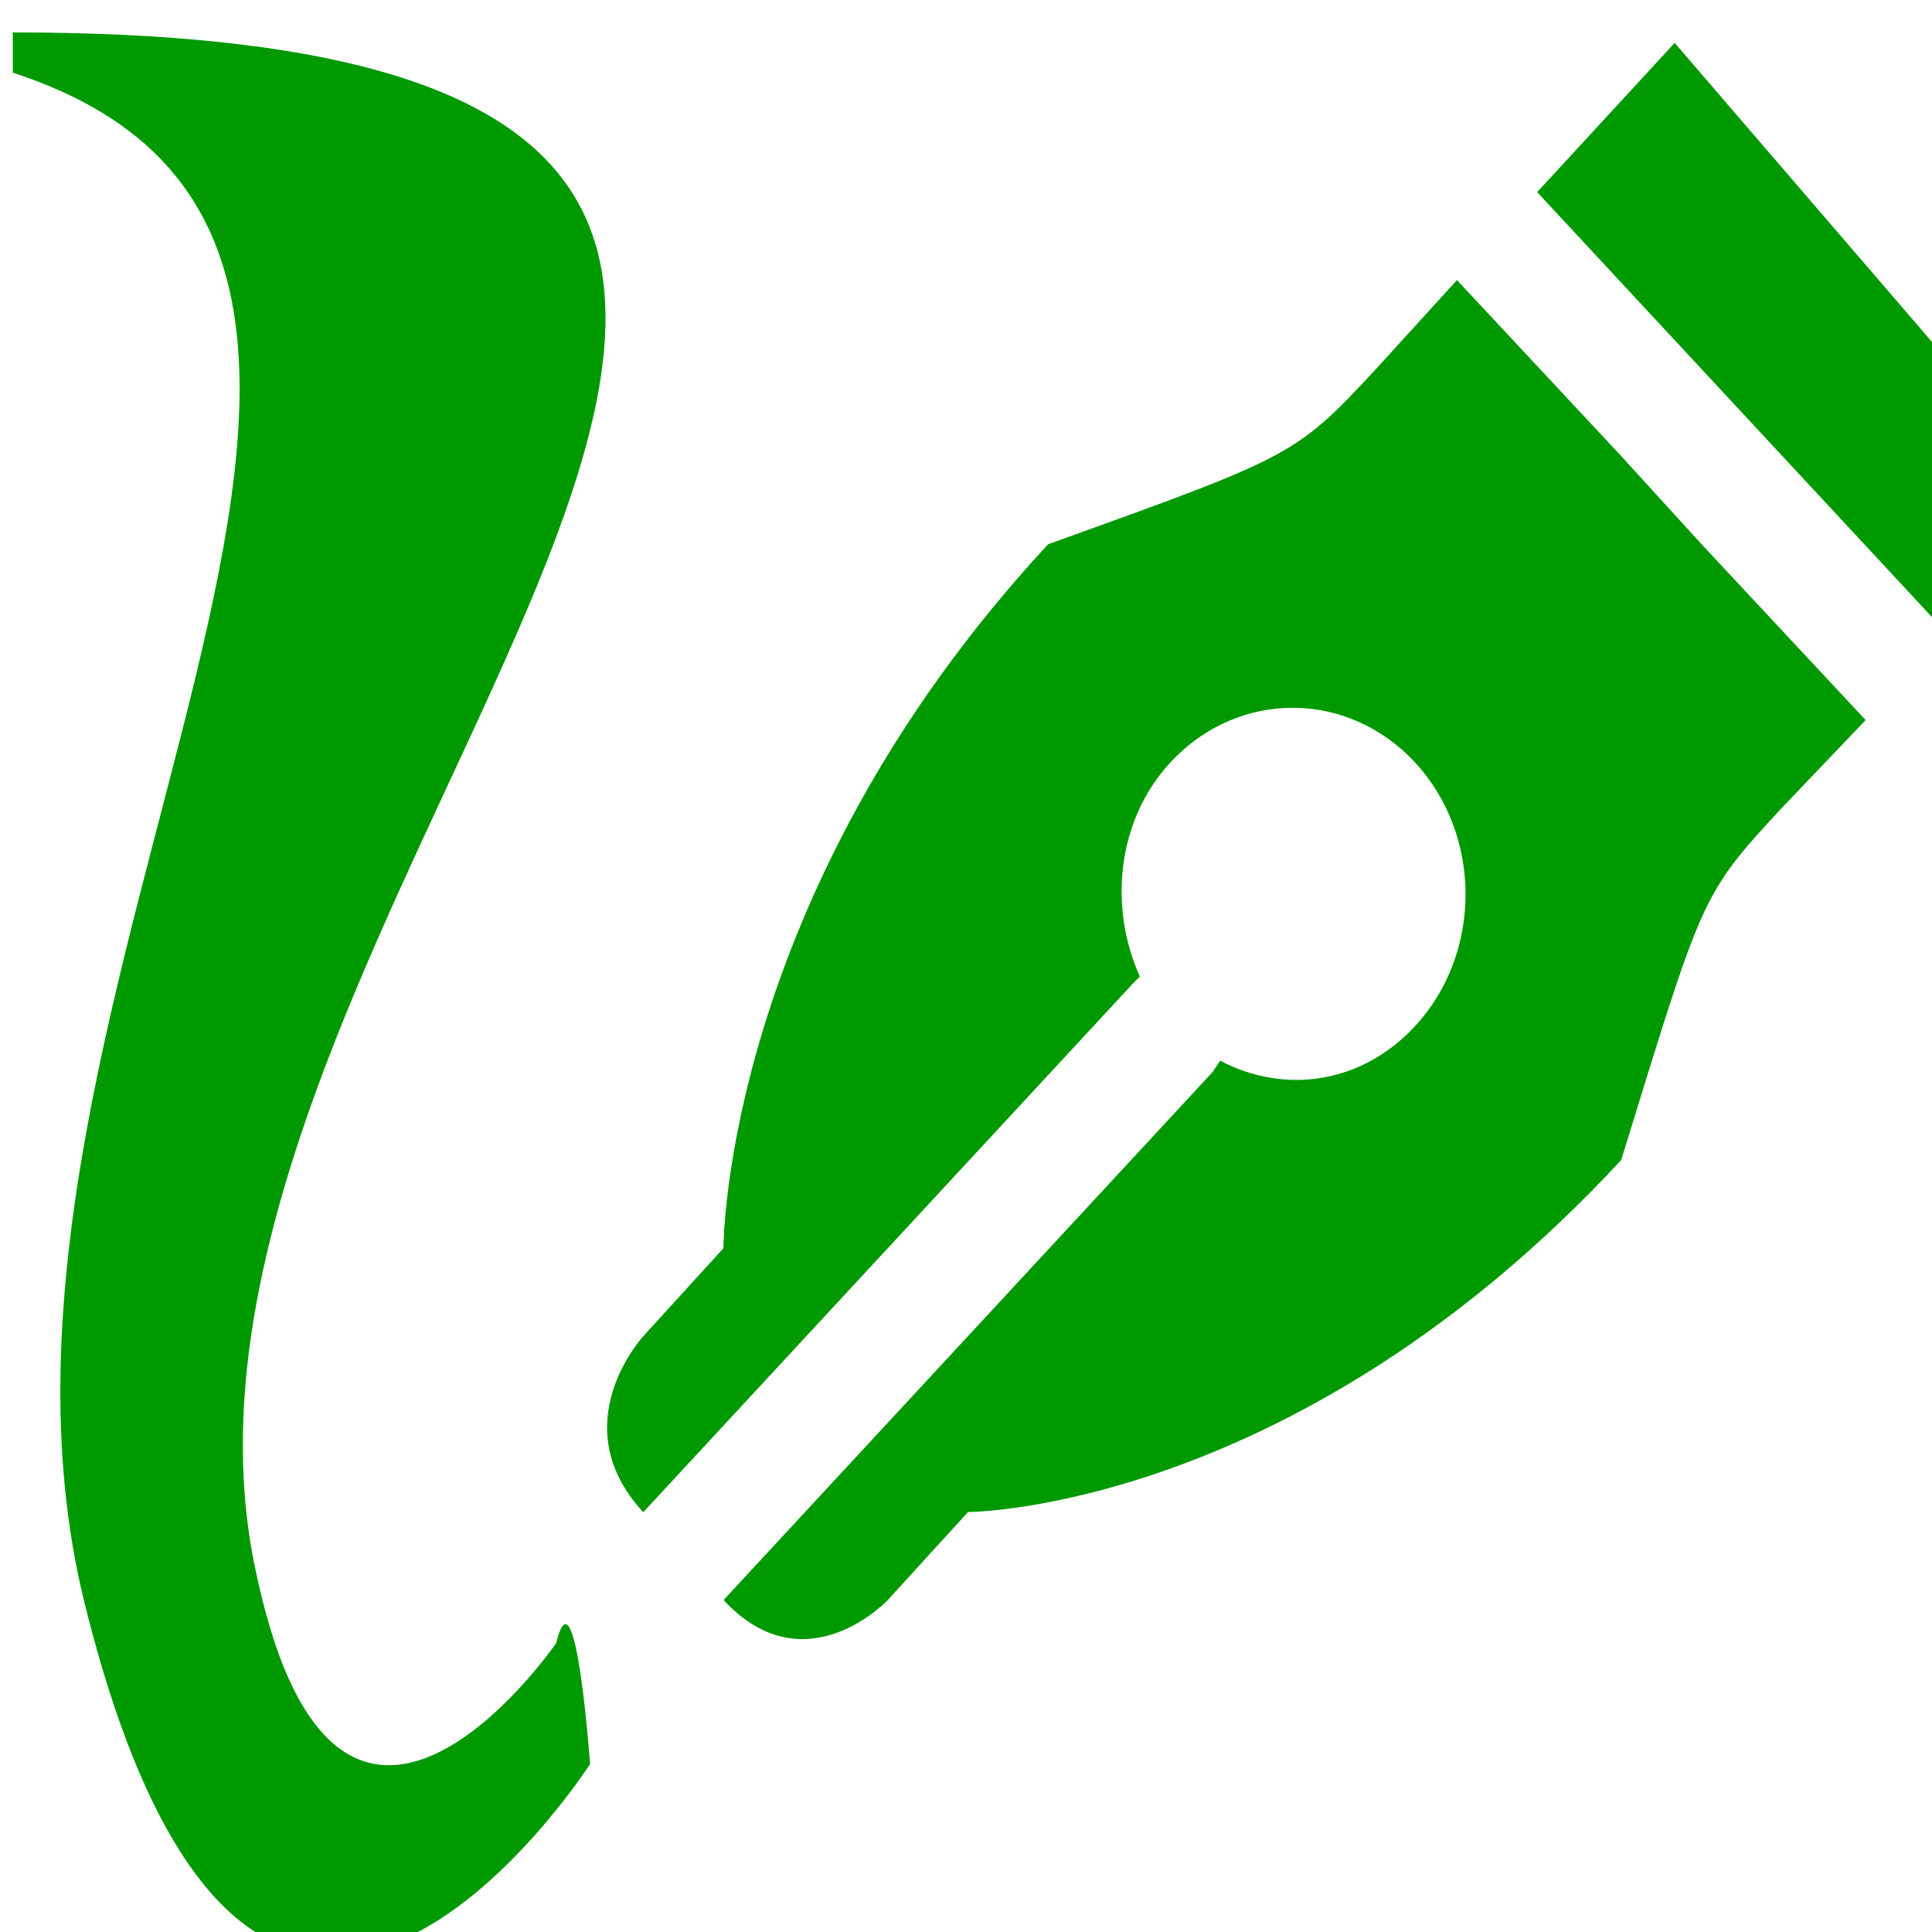 <?xml version='1.0' encoding='UTF-8'?>
<!-- Created with Inkscape (http://www.inkscape.org/) and export_objects.py -->
<svg xmlns:cc="http://creativecommons.org/ns#" xmlns:dc="http://purl.org/dc/elements/1.1/" xmlns:inkscape="http://www.inkscape.org/namespaces/inkscape" xmlns:rdf="http://www.w3.org/1999/02/22-rdf-syntax-ns#" xmlns:sodipodi="http://sodipodi.sourceforge.net/DTD/sodipodi-0.dtd" xmlns:xlink="http://www.w3.org/1999/xlink" xmlns="http://www.w3.org/2000/svg" version="1.1" id="svg1" width="16" height="16" viewBox="0 0 16 16" sodipodi:docname="draw-calligraphic-symbolic.svg">
<sodipodi:namedview objecttolerance="10" gridtolerance="10" guidetolerance="10" id="namedview" showgrid="true" inkscape:zoom="0.6002936" inkscape:cx="732.67439" inkscape:cy="-567.94603" inkscape:window-width="1920" inkscape:window-height="1016" inkscape:window-x="0" inkscape:window-y="27" inkscape:window-maximized="1" inkscape:current-layer="layer1">
    <inkscape:grid type="xygrid" id="grid"/>
  </sodipodi:namedview>
  <g transform="matrix(0.666,0,0,0.667,-189.704,-536.908)" id="draw-calligraphic" inkscape:label="00139">
      <path inkscape:connector-curvature="0" id="rect12294" d="m 285,805.362 h 24 v 24 h -24 z" style="opacity:0;fill:none"/>
      <path inkscape:connector-curvature="0" style="opacity:1;fill:#009900;fill:#009900" d="m 285,805.362 v 0.5 c 6.746,2.188 -0.977,11.462 0.892,19 2.108,8.5 6.286,2 6.286,2 0,0 -0.178,-2.5 -0.422,-1.5 0,0 -2.756,4 -3.756,-1 -1.676,-8.378 12.6,-19 -3,-19 z" id="path12296"/>
      <path style="opacity:1;fill:#009900;fill:#009900" d="m 309,809.362 0.037,3.445 -5.082,-5.462 1.71,-1.853 m -2.707,2.945 2.042,2.185 0.998,1.093 2.042,2.185 -1.045,1.093 c -1.013,1.091 -0.982,1.095 -1.995,4.37 -4.053,4.365 -8.122,4.37 -8.122,4.37 l -0.998,1.093 c 0,0 -1.029,1.091 -2.042,0 l 6.08,-6.555 0.095,-0.142 c 0.802,0.421 1.756,0.289 2.422,-0.427 0.84,-0.904 0.839,-2.375 0,-3.277 -0.839,-0.903 -2.2,-0.904 -3.04,0 -0.666,0.717 -0.771,1.797 -0.38,2.66 l -0.095,0.095 -6.08,6.555 c -1.013,-1.091 0,-2.185 0,-2.185 l 0.997,-1.093 c 0,0 -0.015,-4.375 4.037,-8.74 3.04,-1.093 3.072,-1.094 4.085,-2.185 z" id="path23137" inkscape:connector-curvature="0"/>
    </g>
    </svg>
